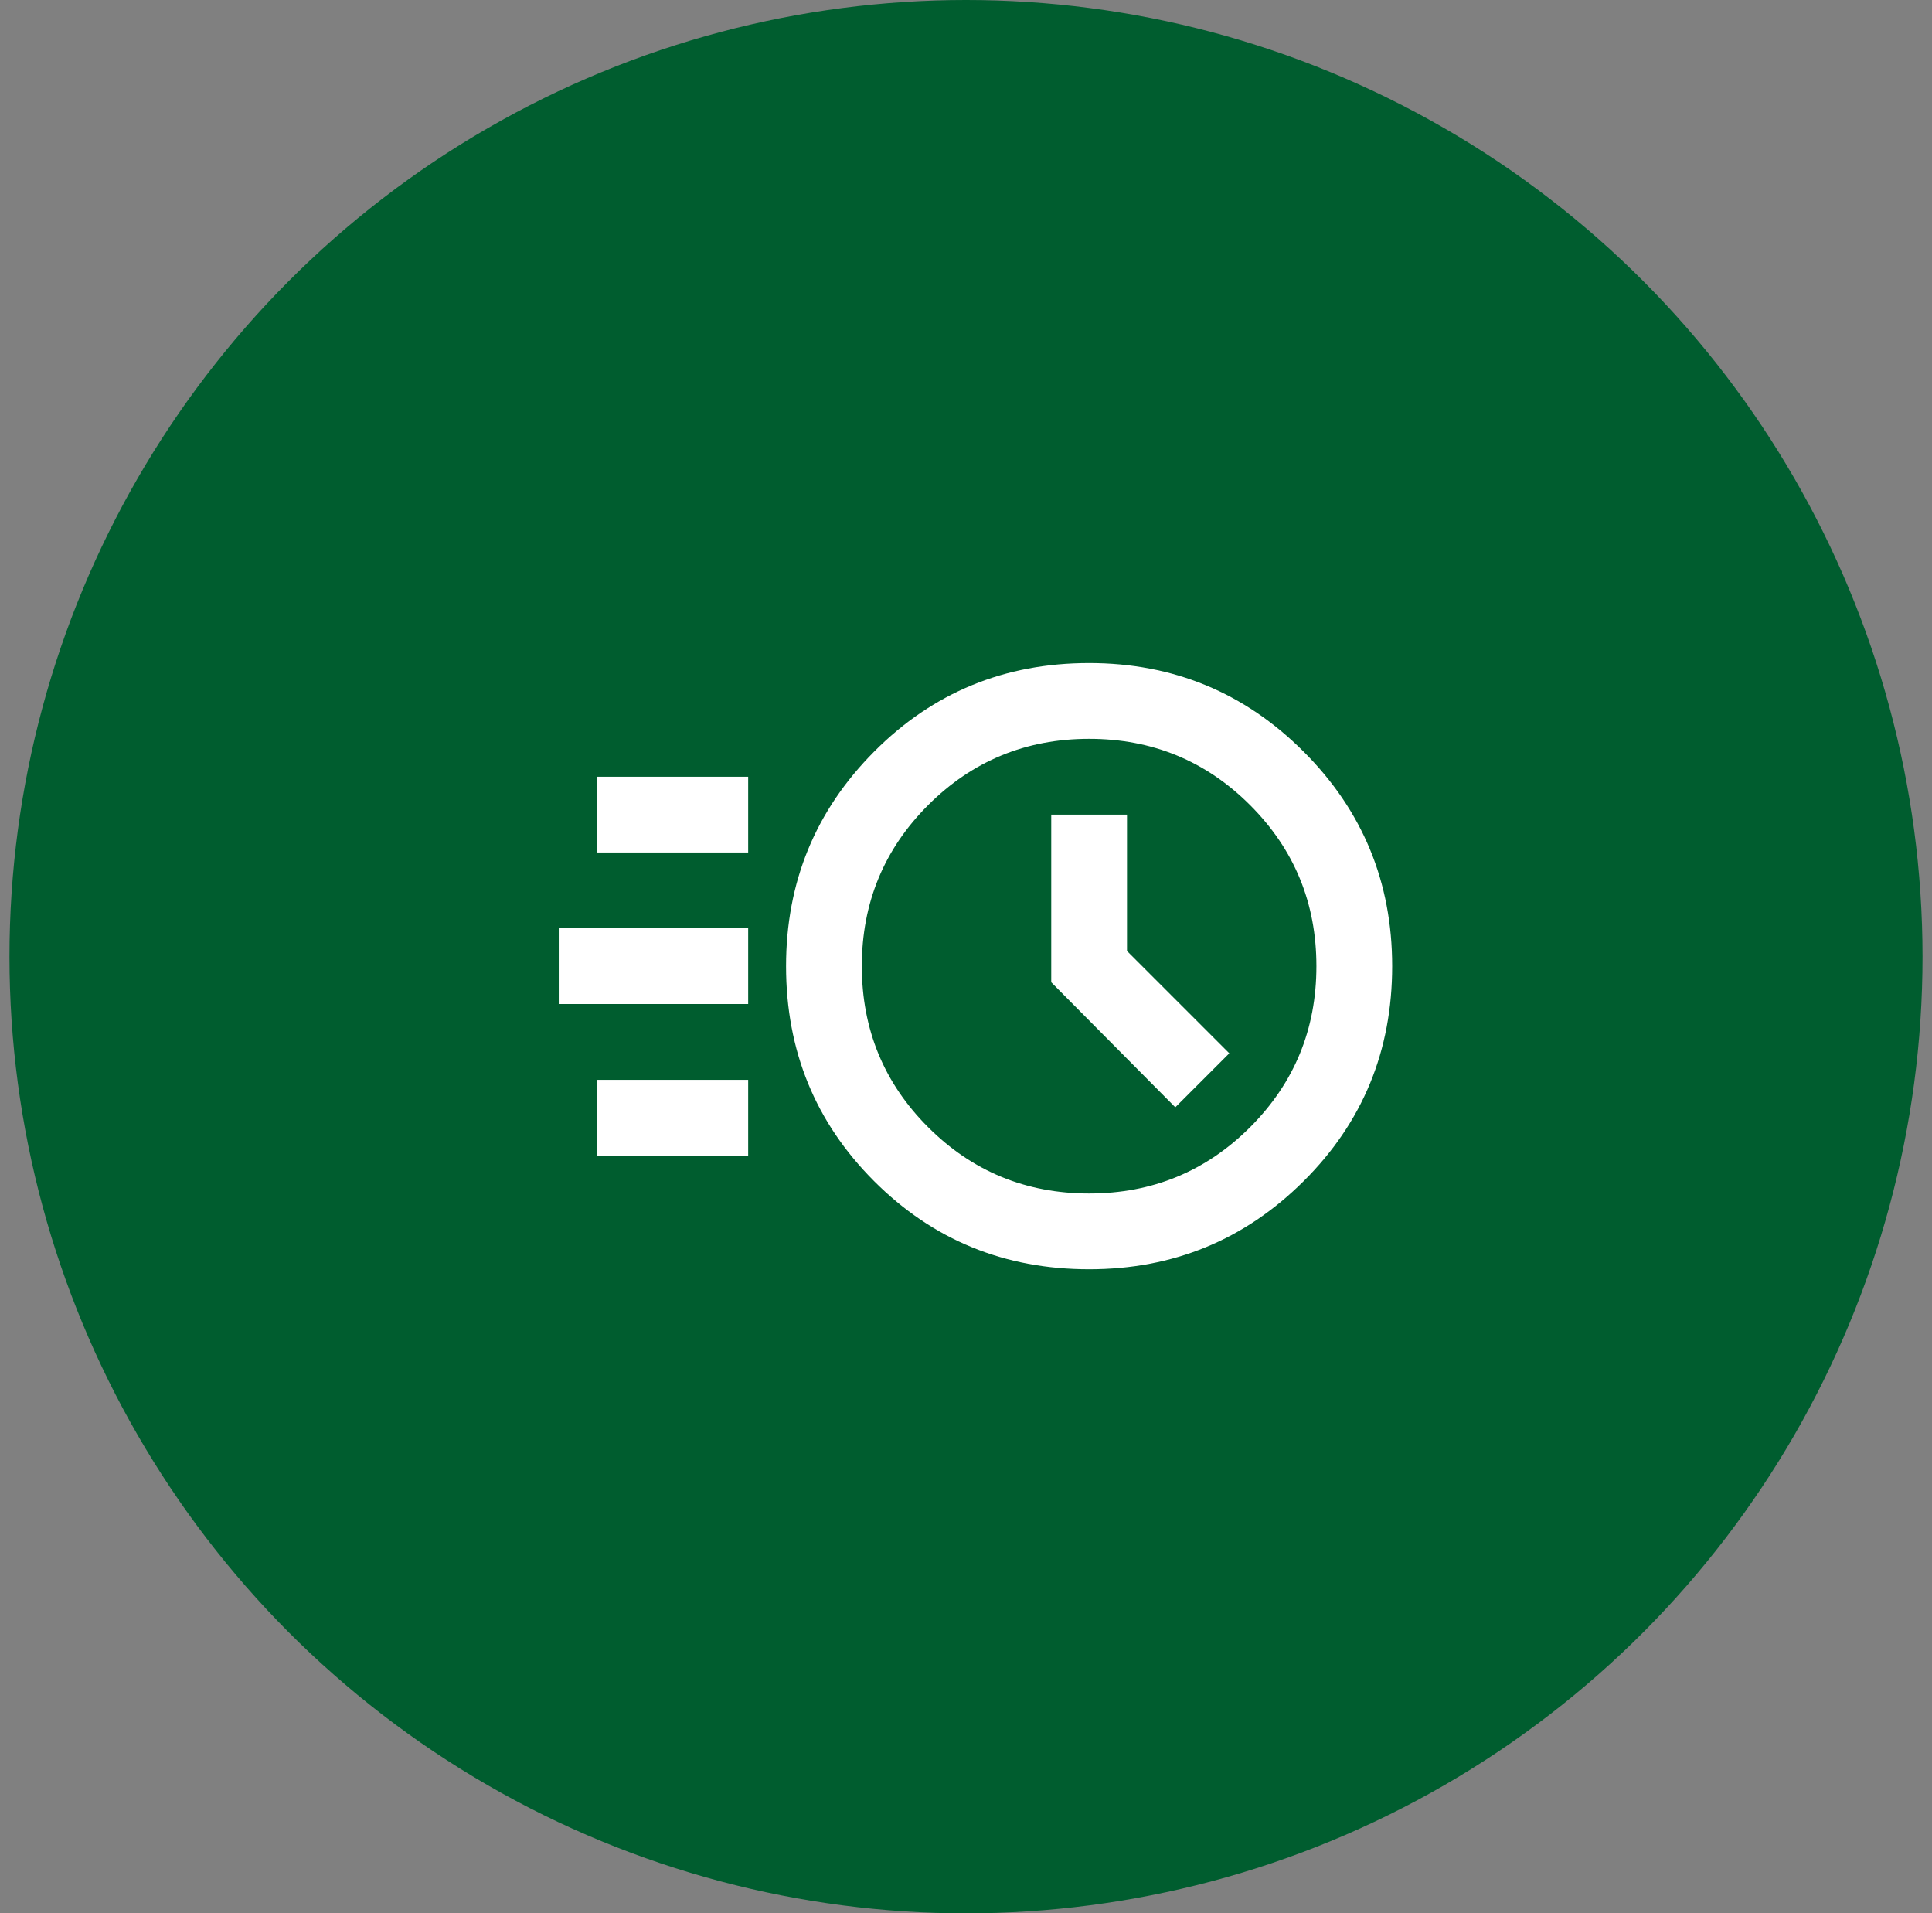 <svg width="102" height="101" viewBox="0 0 102 101" fill="none" xmlns="http://www.w3.org/2000/svg">
<rect x="0" y="0" width="102" height="101" fill="#808080" stroke="none"/>
<circle cx="51" cy="50.5" r="50.5" fill="#005D2F"/>
<mask id="mask0_3930_34" style="mask-type:alpha" maskUnits="userSpaceOnUse" x="27" y="27" width="49" height="48">
<rect x="27.5" y="27" width="48" height="48" fill="#D9D9D9"/>
</mask>
<g mask="url(#mask0_3930_34)">
<path d="M57.5 67C53.033 67 49.25 65.45 46.15 62.35C43.05 59.25 41.5 55.467 41.5 51C41.5 46.567 43.05 42.792 46.15 39.675C49.25 36.558 53.033 35 57.5 35C61.933 35 65.708 36.558 68.825 39.675C71.942 42.792 73.5 46.567 73.5 51C73.5 55.467 71.942 59.25 68.825 62.35C65.708 65.45 61.933 67 57.5 67ZM57.5 63C60.833 63 63.667 61.833 66 59.5C68.333 57.167 69.5 54.333 69.5 51C69.5 47.667 68.333 44.833 66 42.5C63.667 40.167 60.833 39 57.5 39C54.167 39 51.333 40.167 49 42.5C46.667 44.833 45.5 47.667 45.5 51C45.5 54.333 46.667 57.167 49 59.5C51.333 61.833 54.167 63 57.5 63ZM62.05 58.45L64.9 55.6L59.5 50.2V43H55.5V51.85L62.05 58.45ZM31.5 45V41H39.5V45H31.5ZM29.5 53V49H39.5V53H29.5ZM31.5 61V57H39.5V61H31.5Z" fill="white"/>
</g>
</svg>
